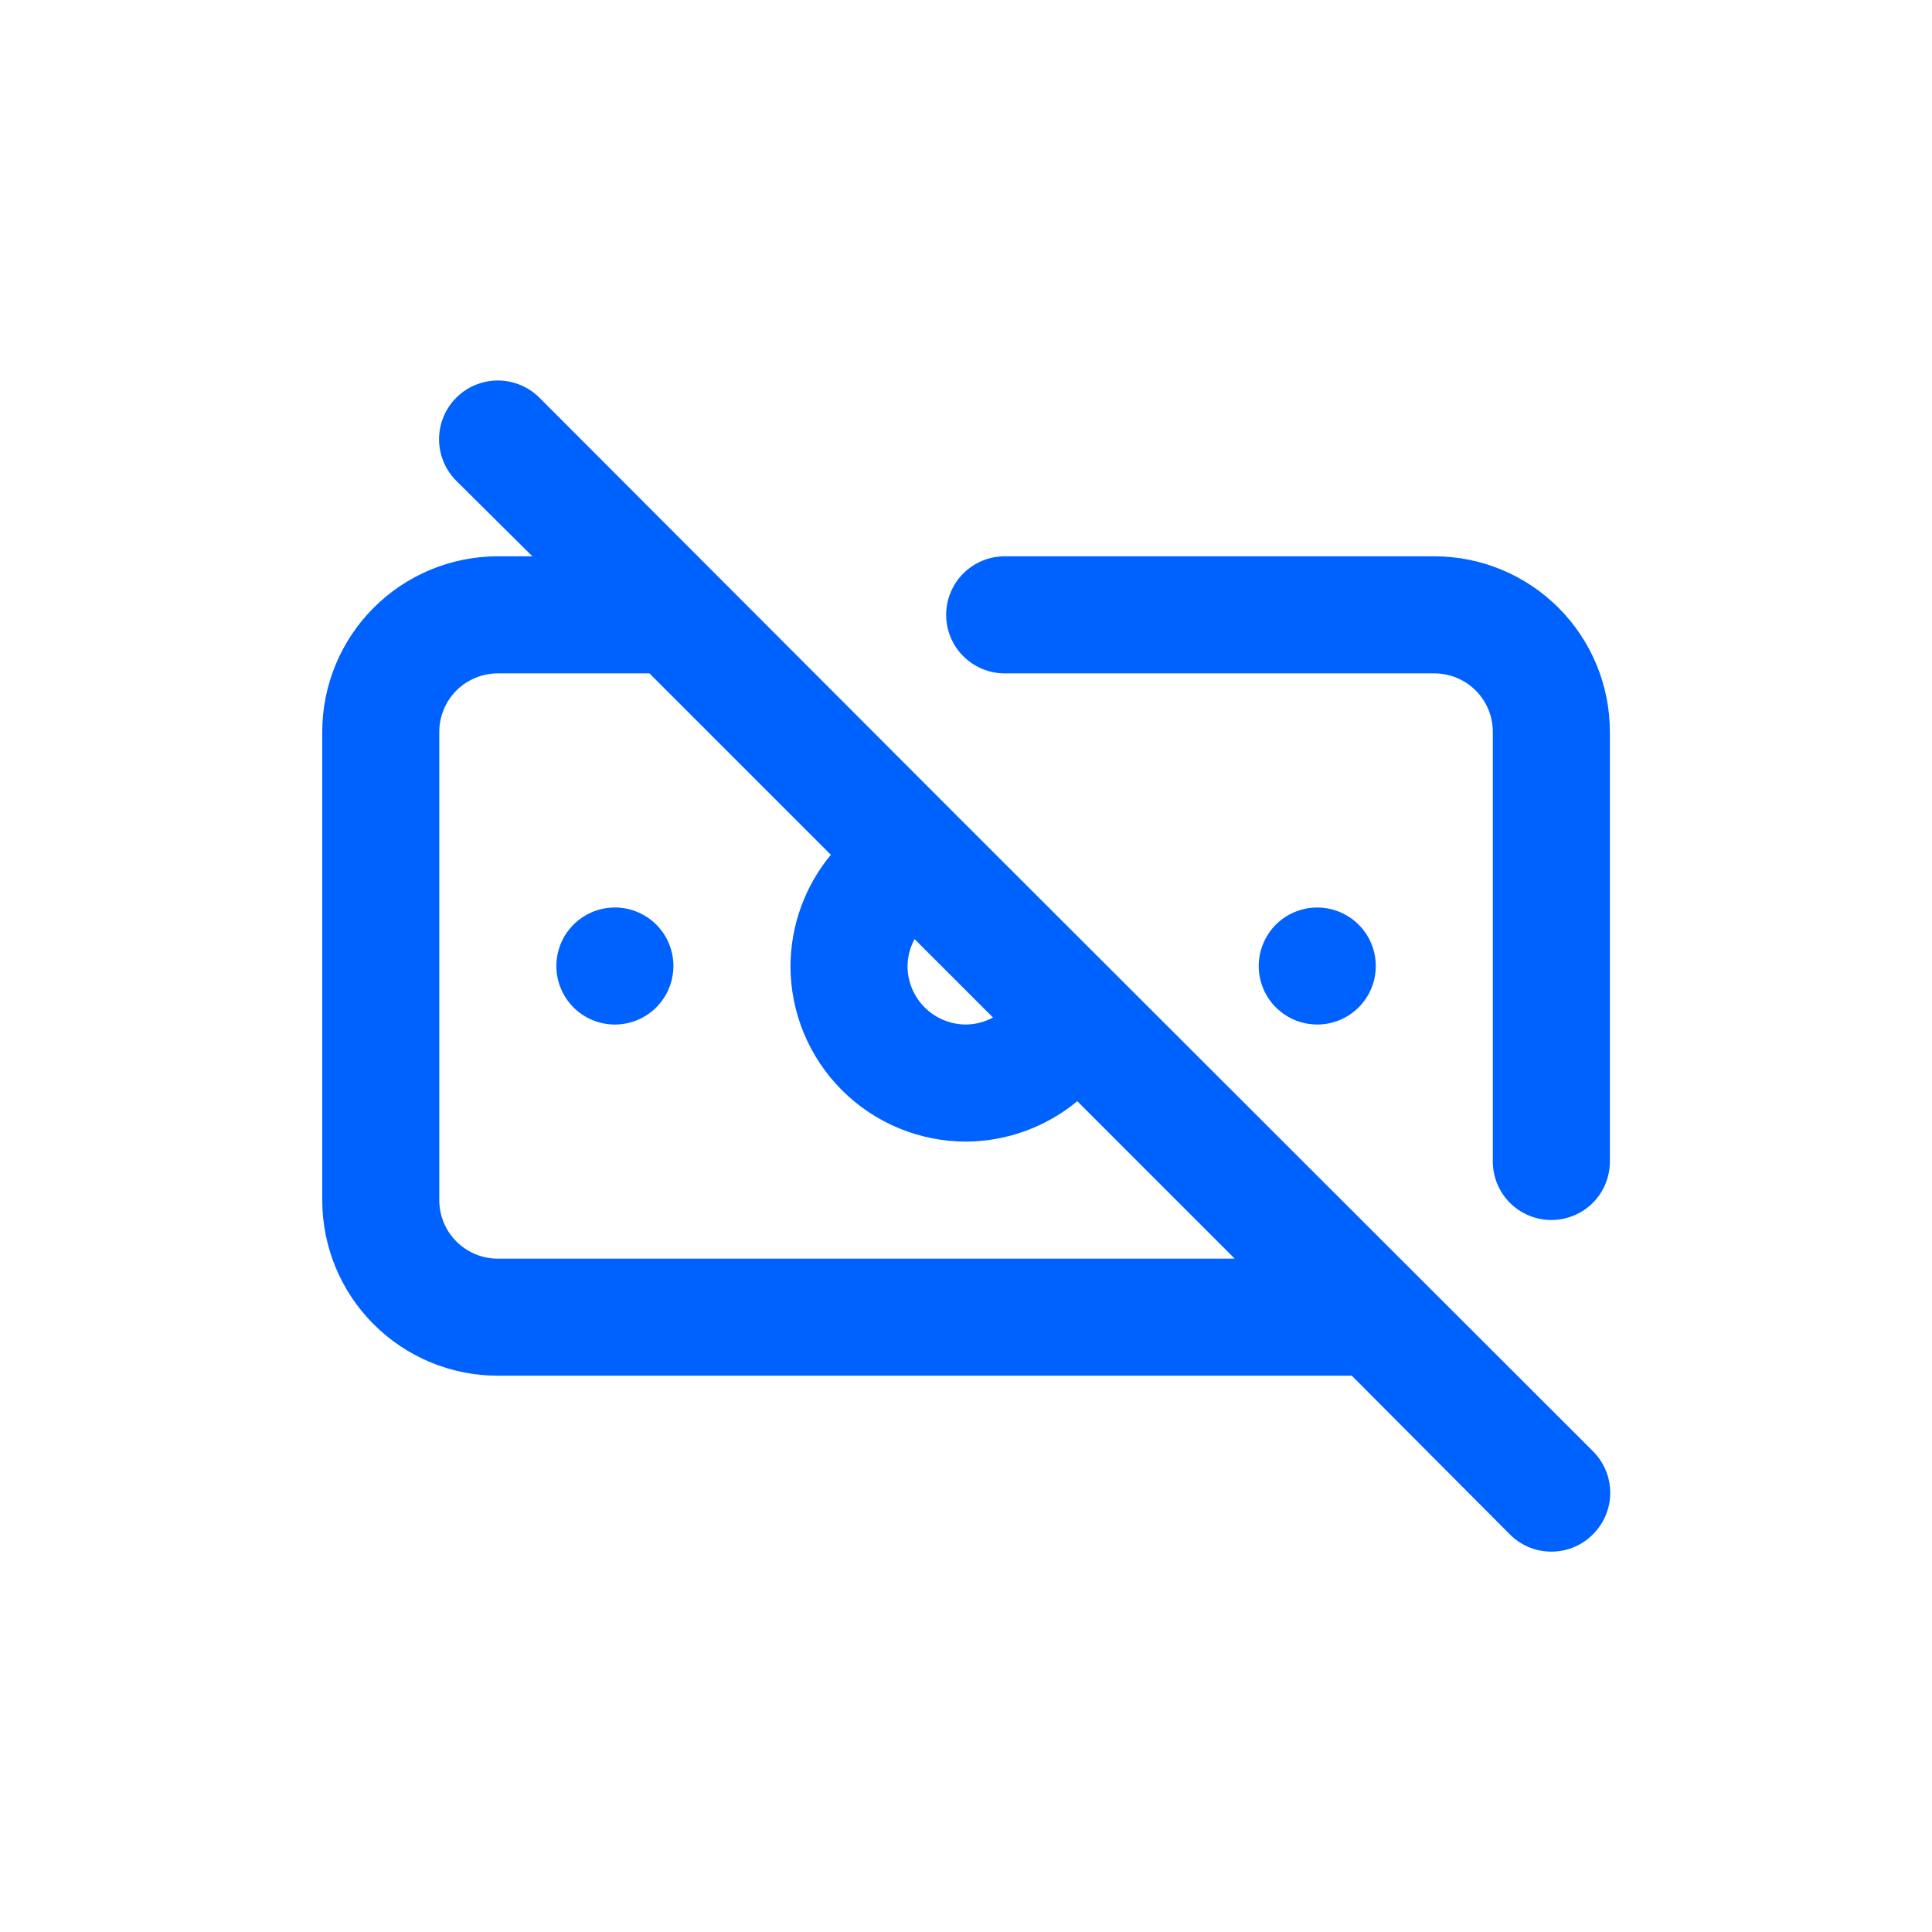<svg width="48" height="48" viewBox="0 0 48 48" fill="none" xmlns="http://www.w3.org/2000/svg">
<path d="M15.277 22.546C14.989 22.546 14.708 22.631 14.469 22.791C14.23 22.951 14.043 23.178 13.933 23.444C13.823 23.71 13.794 24.002 13.85 24.284C13.907 24.566 14.045 24.825 14.248 25.029C14.452 25.232 14.711 25.37 14.993 25.427C15.275 25.483 15.567 25.454 15.833 25.344C16.099 25.234 16.326 25.047 16.486 24.808C16.645 24.569 16.731 24.288 16.731 24C16.731 23.615 16.578 23.245 16.305 22.972C16.032 22.699 15.662 22.546 15.277 22.546ZM23.798 20.292L13.401 9.88C13.265 9.745 13.104 9.637 12.927 9.564C12.75 9.491 12.56 9.453 12.368 9.453C12.177 9.453 11.987 9.491 11.81 9.564C11.632 9.637 11.472 9.745 11.336 9.88C11.062 10.154 10.908 10.526 10.908 10.913C10.908 11.3 11.062 11.671 11.336 11.945L13.226 13.821H12.368C11.211 13.821 10.102 14.281 9.284 15.099C8.465 15.917 8.006 17.027 8.006 18.184V29.817C8.006 30.974 8.465 32.084 9.284 32.902C10.102 33.72 11.211 34.179 12.368 34.179H33.585L37.511 38.12C37.646 38.257 37.807 38.365 37.984 38.439C38.161 38.512 38.351 38.55 38.543 38.55C38.735 38.55 38.925 38.512 39.102 38.439C39.28 38.365 39.441 38.257 39.576 38.12C39.712 37.985 39.82 37.824 39.894 37.647C39.968 37.47 40.006 37.28 40.006 37.088C40.006 36.896 39.968 36.706 39.894 36.529C39.82 36.351 39.712 36.191 39.576 36.055L23.798 20.292ZM22.722 23.331L24.671 25.28C24.465 25.391 24.235 25.451 24.002 25.454C23.616 25.454 23.246 25.301 22.973 25.029C22.701 24.756 22.547 24.386 22.547 24C22.551 23.767 22.611 23.537 22.722 23.331ZM12.368 31.271C11.983 31.271 11.613 31.118 11.34 30.845C11.067 30.573 10.914 30.203 10.914 29.817V18.184C10.914 17.798 11.067 17.428 11.34 17.155C11.613 16.883 11.983 16.73 12.368 16.73H16.135L20.642 21.237C19.998 22.015 19.644 22.991 19.639 24C19.639 25.157 20.099 26.267 20.917 27.085C21.735 27.903 22.845 28.363 24.002 28.363C25.011 28.358 25.987 28.003 26.765 27.359L30.676 31.271H12.368ZM35.635 13.821H24.961C24.576 13.821 24.206 13.974 23.933 14.247C23.66 14.52 23.507 14.89 23.507 15.275C23.507 15.661 23.66 16.031 23.933 16.304C24.206 16.576 24.576 16.73 24.961 16.73H35.635C36.021 16.73 36.391 16.883 36.663 17.155C36.936 17.428 37.089 17.798 37.089 18.184V28.857C37.089 29.243 37.242 29.613 37.515 29.886C37.788 30.158 38.158 30.311 38.543 30.311C38.929 30.311 39.299 30.158 39.572 29.886C39.844 29.613 39.997 29.243 39.997 28.857V18.184C39.997 17.027 39.538 15.917 38.72 15.099C37.902 14.281 36.792 13.821 35.635 13.821ZM34.181 24C34.181 23.713 34.096 23.432 33.936 23.192C33.776 22.953 33.549 22.767 33.283 22.657C33.017 22.547 32.725 22.518 32.443 22.574C32.161 22.63 31.902 22.769 31.698 22.972C31.495 23.175 31.357 23.435 31.3 23.717C31.244 23.999 31.273 24.291 31.383 24.557C31.493 24.823 31.68 25.05 31.919 25.209C32.158 25.369 32.439 25.454 32.727 25.454C33.112 25.454 33.482 25.301 33.755 25.029C34.028 24.756 34.181 24.386 34.181 24Z" fill="#0062FE"/>
</svg>
